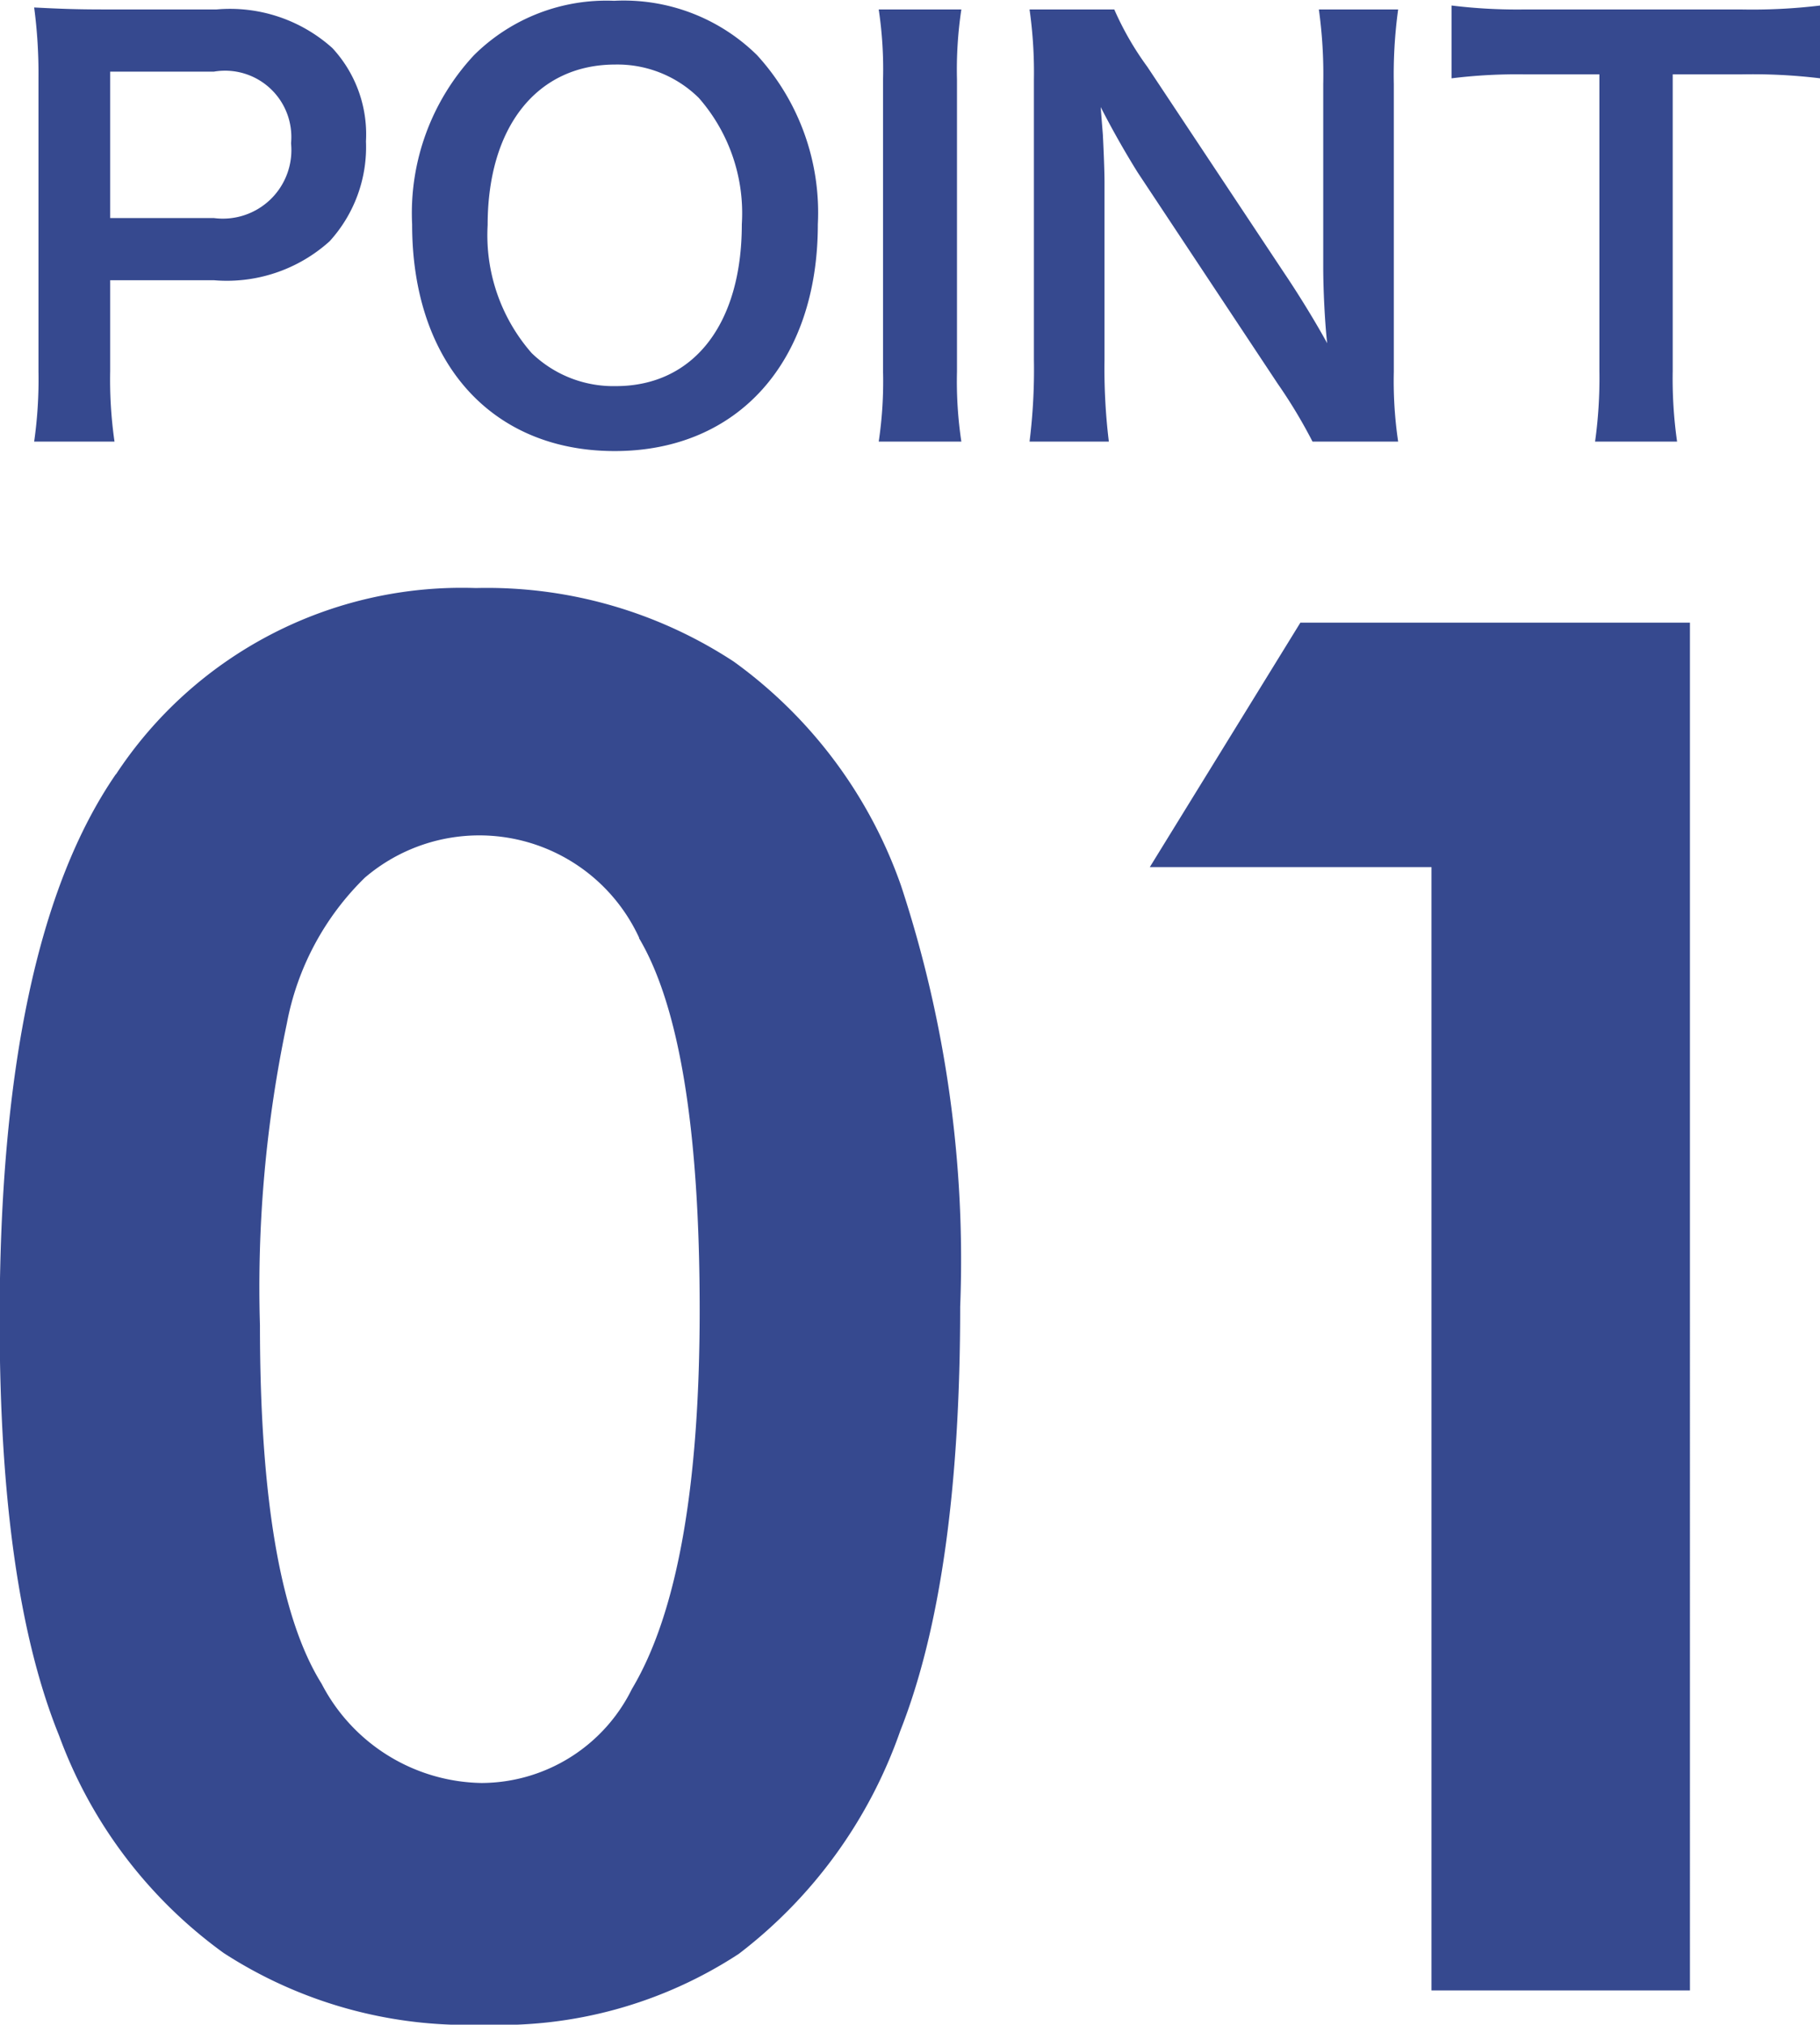 <svg xmlns="http://www.w3.org/2000/svg" width="46.25" height="51.44" viewBox="0 0 46.25 51.44">
  <defs>
    <style>
      .cls-1 {
        fill: #36498f;
        fill-rule: evenodd;
      }
    </style>
  </defs>
  <path id="num01.svg" class="cls-1" d="M667.066,3087.5a11.057,11.057,0,0,1-.11-1.79v-2.31h2.636a3.9,3.9,0,0,0,2.94-.99,3.552,3.552,0,0,0,.924-2.54,3.223,3.223,0,0,0-.855-2.37,3.891,3.891,0,0,0-2.94-.98h-2.885c-0.731,0-1.159-.02-1.752-0.05a12.681,12.681,0,0,1,.11,1.78v7.47a11.2,11.2,0,0,1-.11,1.78h2.042Zm-0.11-5.68v-3.72h2.636a1.684,1.684,0,0,1,1.96,1.82,1.741,1.741,0,0,1-1.96,1.9h-2.636Zm12.807-5.52a4.777,4.777,0,0,0-3.56,1.38,5.886,5.886,0,0,0-1.574,4.3c0,3.51,2.015,5.76,5.148,5.76s5.162-2.27,5.162-5.76a5.929,5.929,0,0,0-1.546-4.3A4.829,4.829,0,0,0,679.763,3076.3Zm0.042,9.79a2.985,2.985,0,0,1-2.139-.84,4.544,4.544,0,0,1-1.118-3.25c0-2.5,1.256-4.08,3.243-4.08a2.942,2.942,0,0,1,2.125.85,4.443,4.443,0,0,1,1.091,3.21C683.007,3084.52,681.778,3086.09,679.805,3086.09Zm6.681-9.57a10.247,10.247,0,0,1,.11,1.78v7.42a10.32,10.32,0,0,1-.11,1.78h2.1a10.3,10.3,0,0,1-.111-1.78v-7.42a10.231,10.231,0,0,1,.111-1.78h-2.1Zm13.2,10.98a10.5,10.5,0,0,1-.11-1.78v-7.3a12.107,12.107,0,0,1,.11-1.9h-2.015a11.969,11.969,0,0,1,.111,1.9v4.64c0,0.58.041,1.41,0.1,1.94-0.3-.55-0.745-1.27-1.076-1.76l-3.492-5.26a7.667,7.667,0,0,1-.842-1.46h-2.153a11.4,11.4,0,0,1,.111,1.78v7.12a14.775,14.775,0,0,1-.111,2.08h2.015a15.264,15.264,0,0,1-.11-2.07v-4.53c0-.31-0.028-0.93-0.042-1.2-0.041-.51-0.041-0.51-0.055-0.7,0.332,0.65.677,1.24,0.939,1.66l3.56,5.37a12.949,12.949,0,0,1,.884,1.47h2.18Zm6.971-9.33h1.725a14.242,14.242,0,0,1,2.029.1v-1.85a14.364,14.364,0,0,1-2.029.1H702.92a13.639,13.639,0,0,1-1.877-.1v1.85a13.467,13.467,0,0,1,1.891-.1H704.8v7.54a11.665,11.665,0,0,1-.11,1.79h2.084a11.365,11.365,0,0,1-.111-1.79v-7.54ZM667.1,3095.95q-2.954,4.29-2.953,13.87,0,6.84,1.512,10.56a11.836,11.836,0,0,0,4.182,5.52,11.376,11.376,0,0,0,6.591,1.82,11.077,11.077,0,0,0,6.5-1.8,12.166,12.166,0,0,0,4.1-5.66q1.524-3.855,1.524-10.78a30.372,30.372,0,0,0-1.5-10.69,11.846,11.846,0,0,0-4.252-5.7,11.436,11.436,0,0,0-6.556-1.87,10.52,10.52,0,0,0-9.143,4.73h0Zm13.292,4.16q1.543,2.595,1.544,9.45,0,6.75-1.721,9.63a4.277,4.277,0,0,1-3.819,2.39,4.663,4.663,0,0,1-4.066-2.52c-1.046-1.67-1.568-4.71-1.568-9.1a32.484,32.484,0,0,1,.684-7.68,6.978,6.978,0,0,1,1.98-3.7A4.473,4.473,0,0,1,680.4,3100.11Zm12.983-1.8h7.158v28.54h6.568V3092.1h-9.9Z" transform="translate(-664.156 -3076.28)"/>
</svg>
